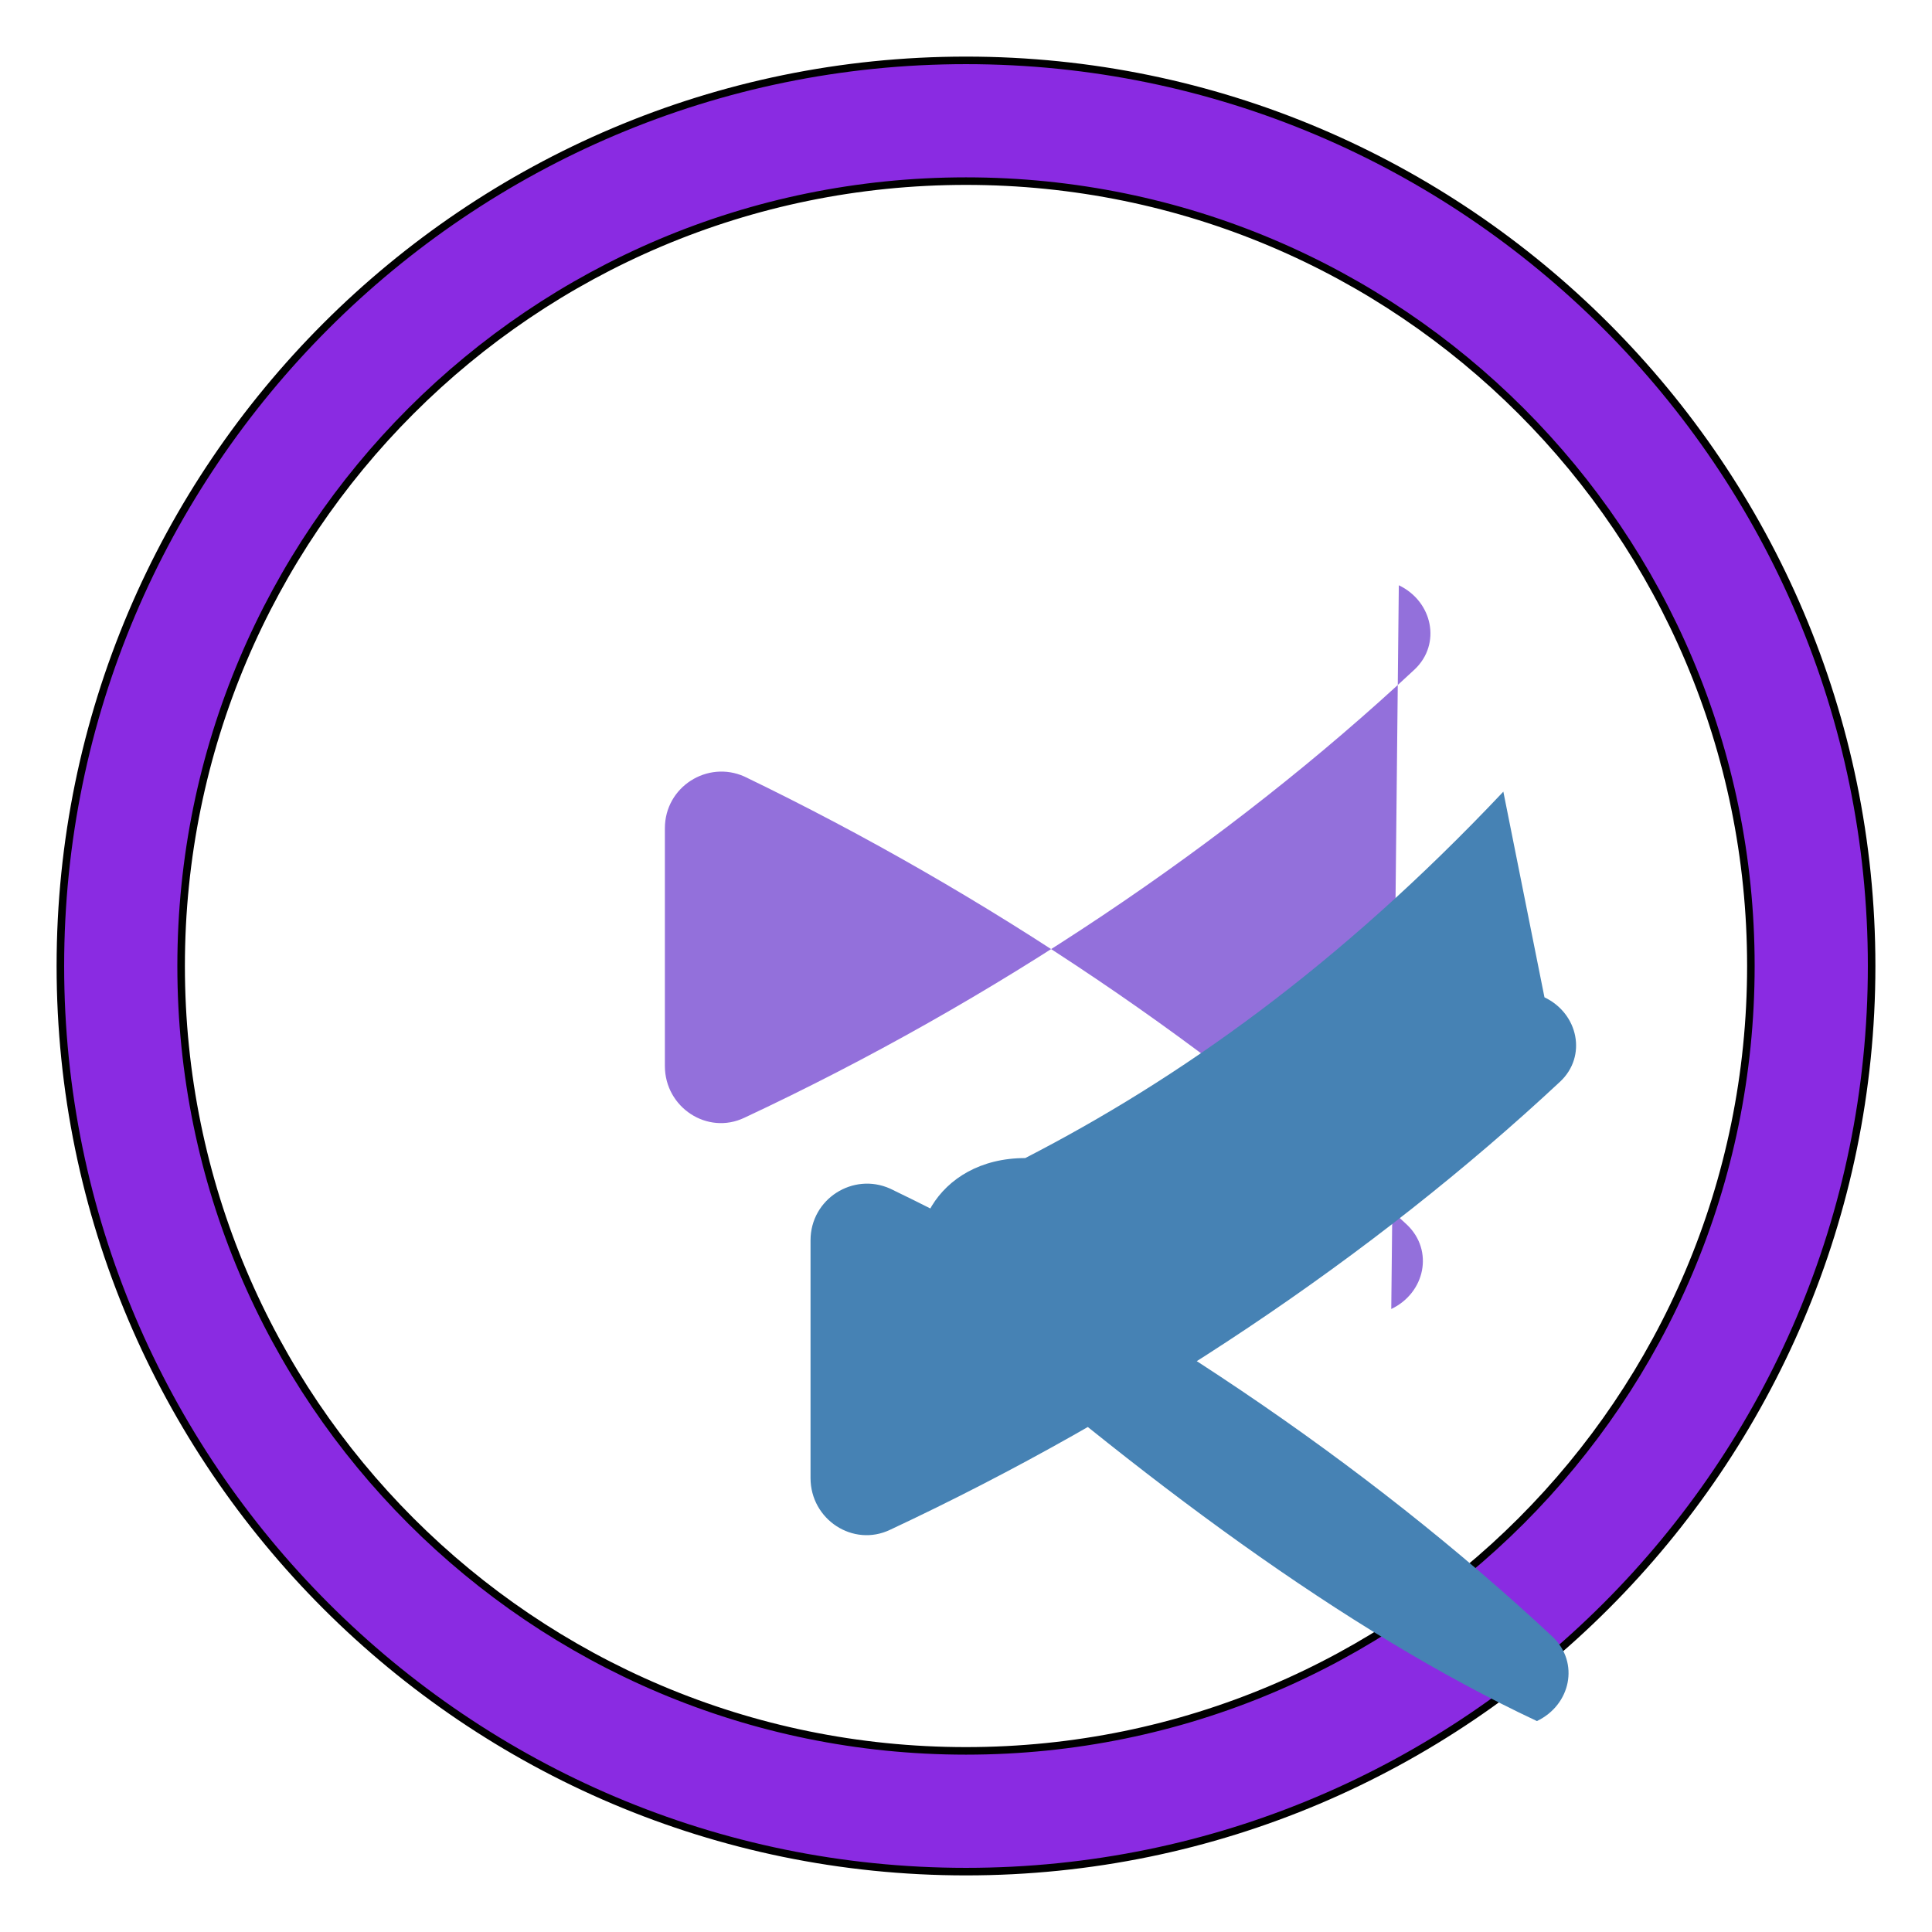 <svg xmlns="http://www.w3.org/2000/svg" viewBox="0 0 512 512">
  <style>
    .str0 { stroke: #000; stroke-width: 2 }
    .fil0 { fill: #8A2BE2 }
    .fil1 { fill: #9370DB }
    .fil2 { fill: #4682B4 }
  </style>
  <path class="fil0 str0" d="M256 16c-132.3 0-240 107.7-240 240s107.7 240 240 240 240-107.7 240-240S388.3 16 256 16zm0 448c-114.9 0-208-93.1-208-208S141.1 48 256 48s208 93.1 208 208-93.1 208-208 208z"/>
  <path class="fil1" d="M370.7 155.1c9 4.3 11.3 15.6 4.2 22.3-49.7 46.4-111.6 87.9-177.6 118.8-9.8 4.7-21.1-2.7-21.1-13.7v-63c0-11 11.3-18.1 21.1-13.7 64 30.9 125.9 72.4 175.6 118.8 7.1 6.8 4.8 18-4.2 22.3z"/>
  <path class="fil2" d="M409.3 264.3c9 4.3 11.3 15.6 4.2 22.3-49.7 46.4-111.6 87.9-177.6 118.8-9.8 4.7-21.1-2.7-21.1-13.7v-63c0-11 11.3-18.1 21.1-13.7 64 30.9 125.9 72.4 175.6 118.8 7.1 6.8 4.8 18-4.2 22.3-50.9-23.9-104.6-63.9-160.6-112.9-9-14.6 1.3-36.3 25-36.3 40.6-20.9 82.9-50.7 126.7-97.1z"/>
</svg>